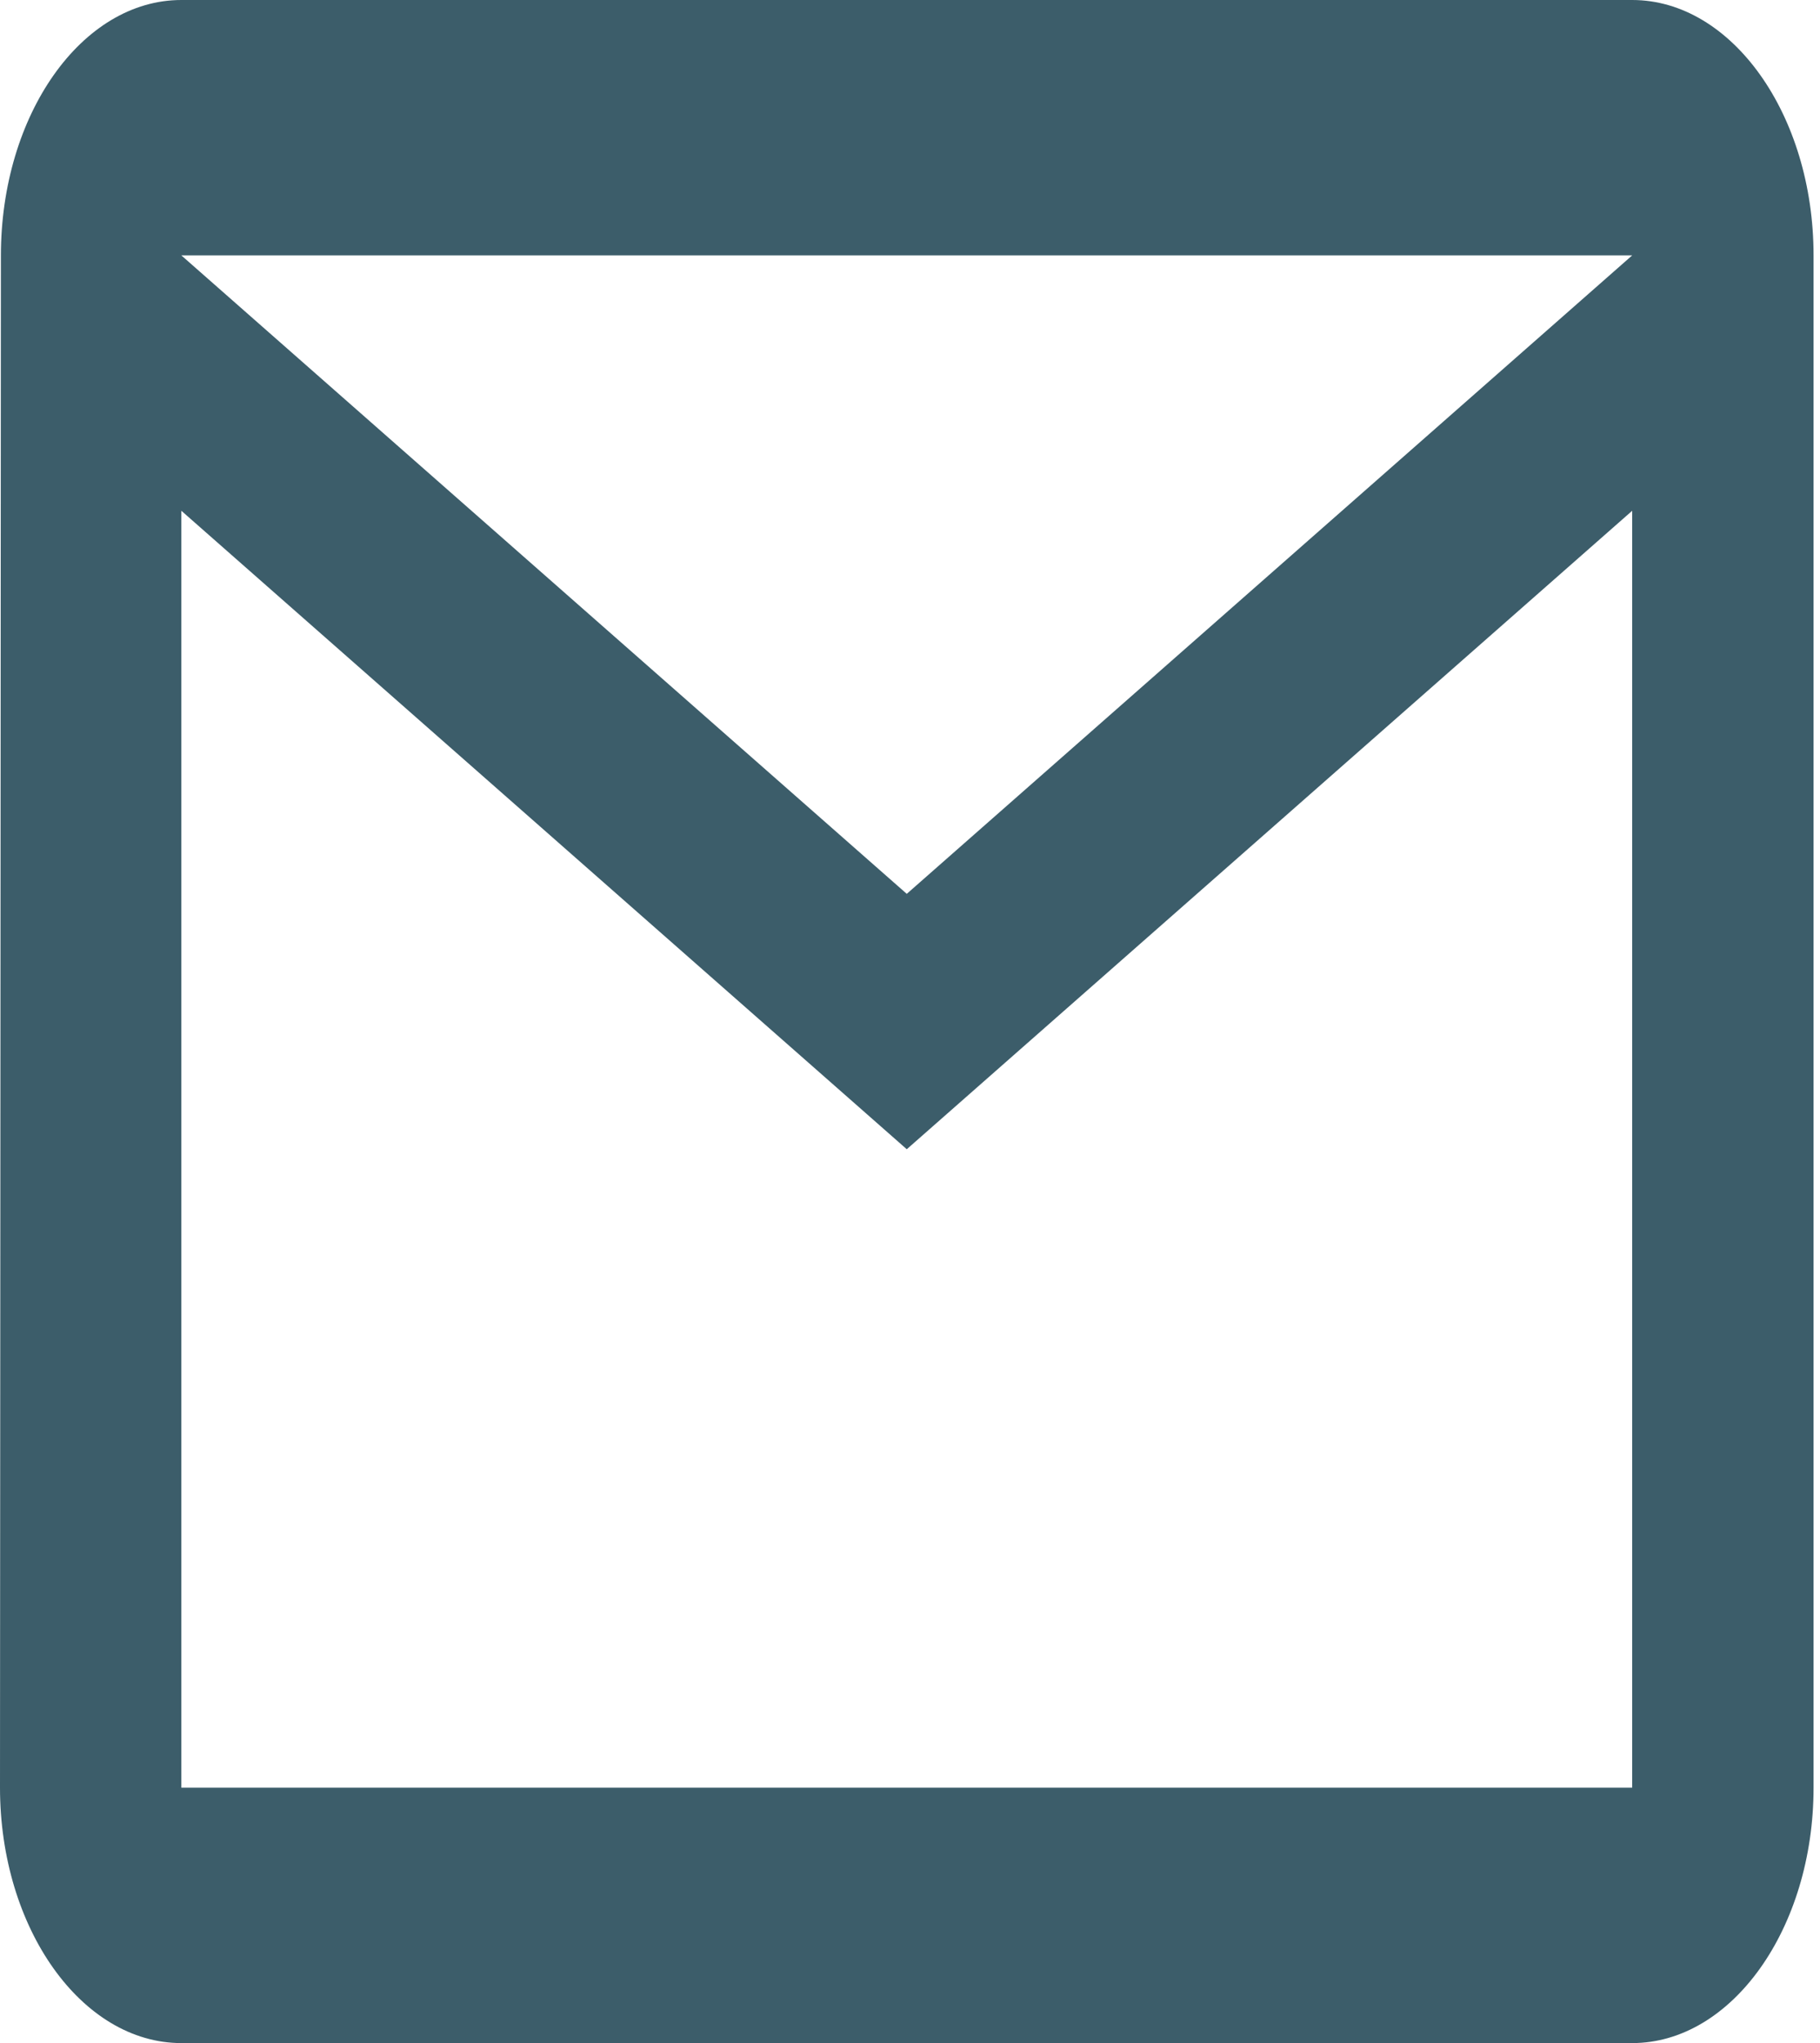 <?xml version="1.0" encoding="UTF-8"?> <svg xmlns="http://www.w3.org/2000/svg" width="98" height="110" viewBox="0 0 98 110" fill="none"> <path d="M87.887 0H9.765C4.394 0 0.049 6.188 0.049 13.75L0 96.25C0 103.813 4.394 110 9.765 110H87.887C93.258 110 97.653 103.813 97.653 96.25V13.75C97.653 6.188 93.258 0 87.887 0ZM87.887 96.25H9.765V27.5L48.826 61.875L87.887 27.5V96.25ZM48.826 48.125L9.765 13.75H87.887L48.826 48.125Z" fill="#3C5D6A"></path> </svg> 